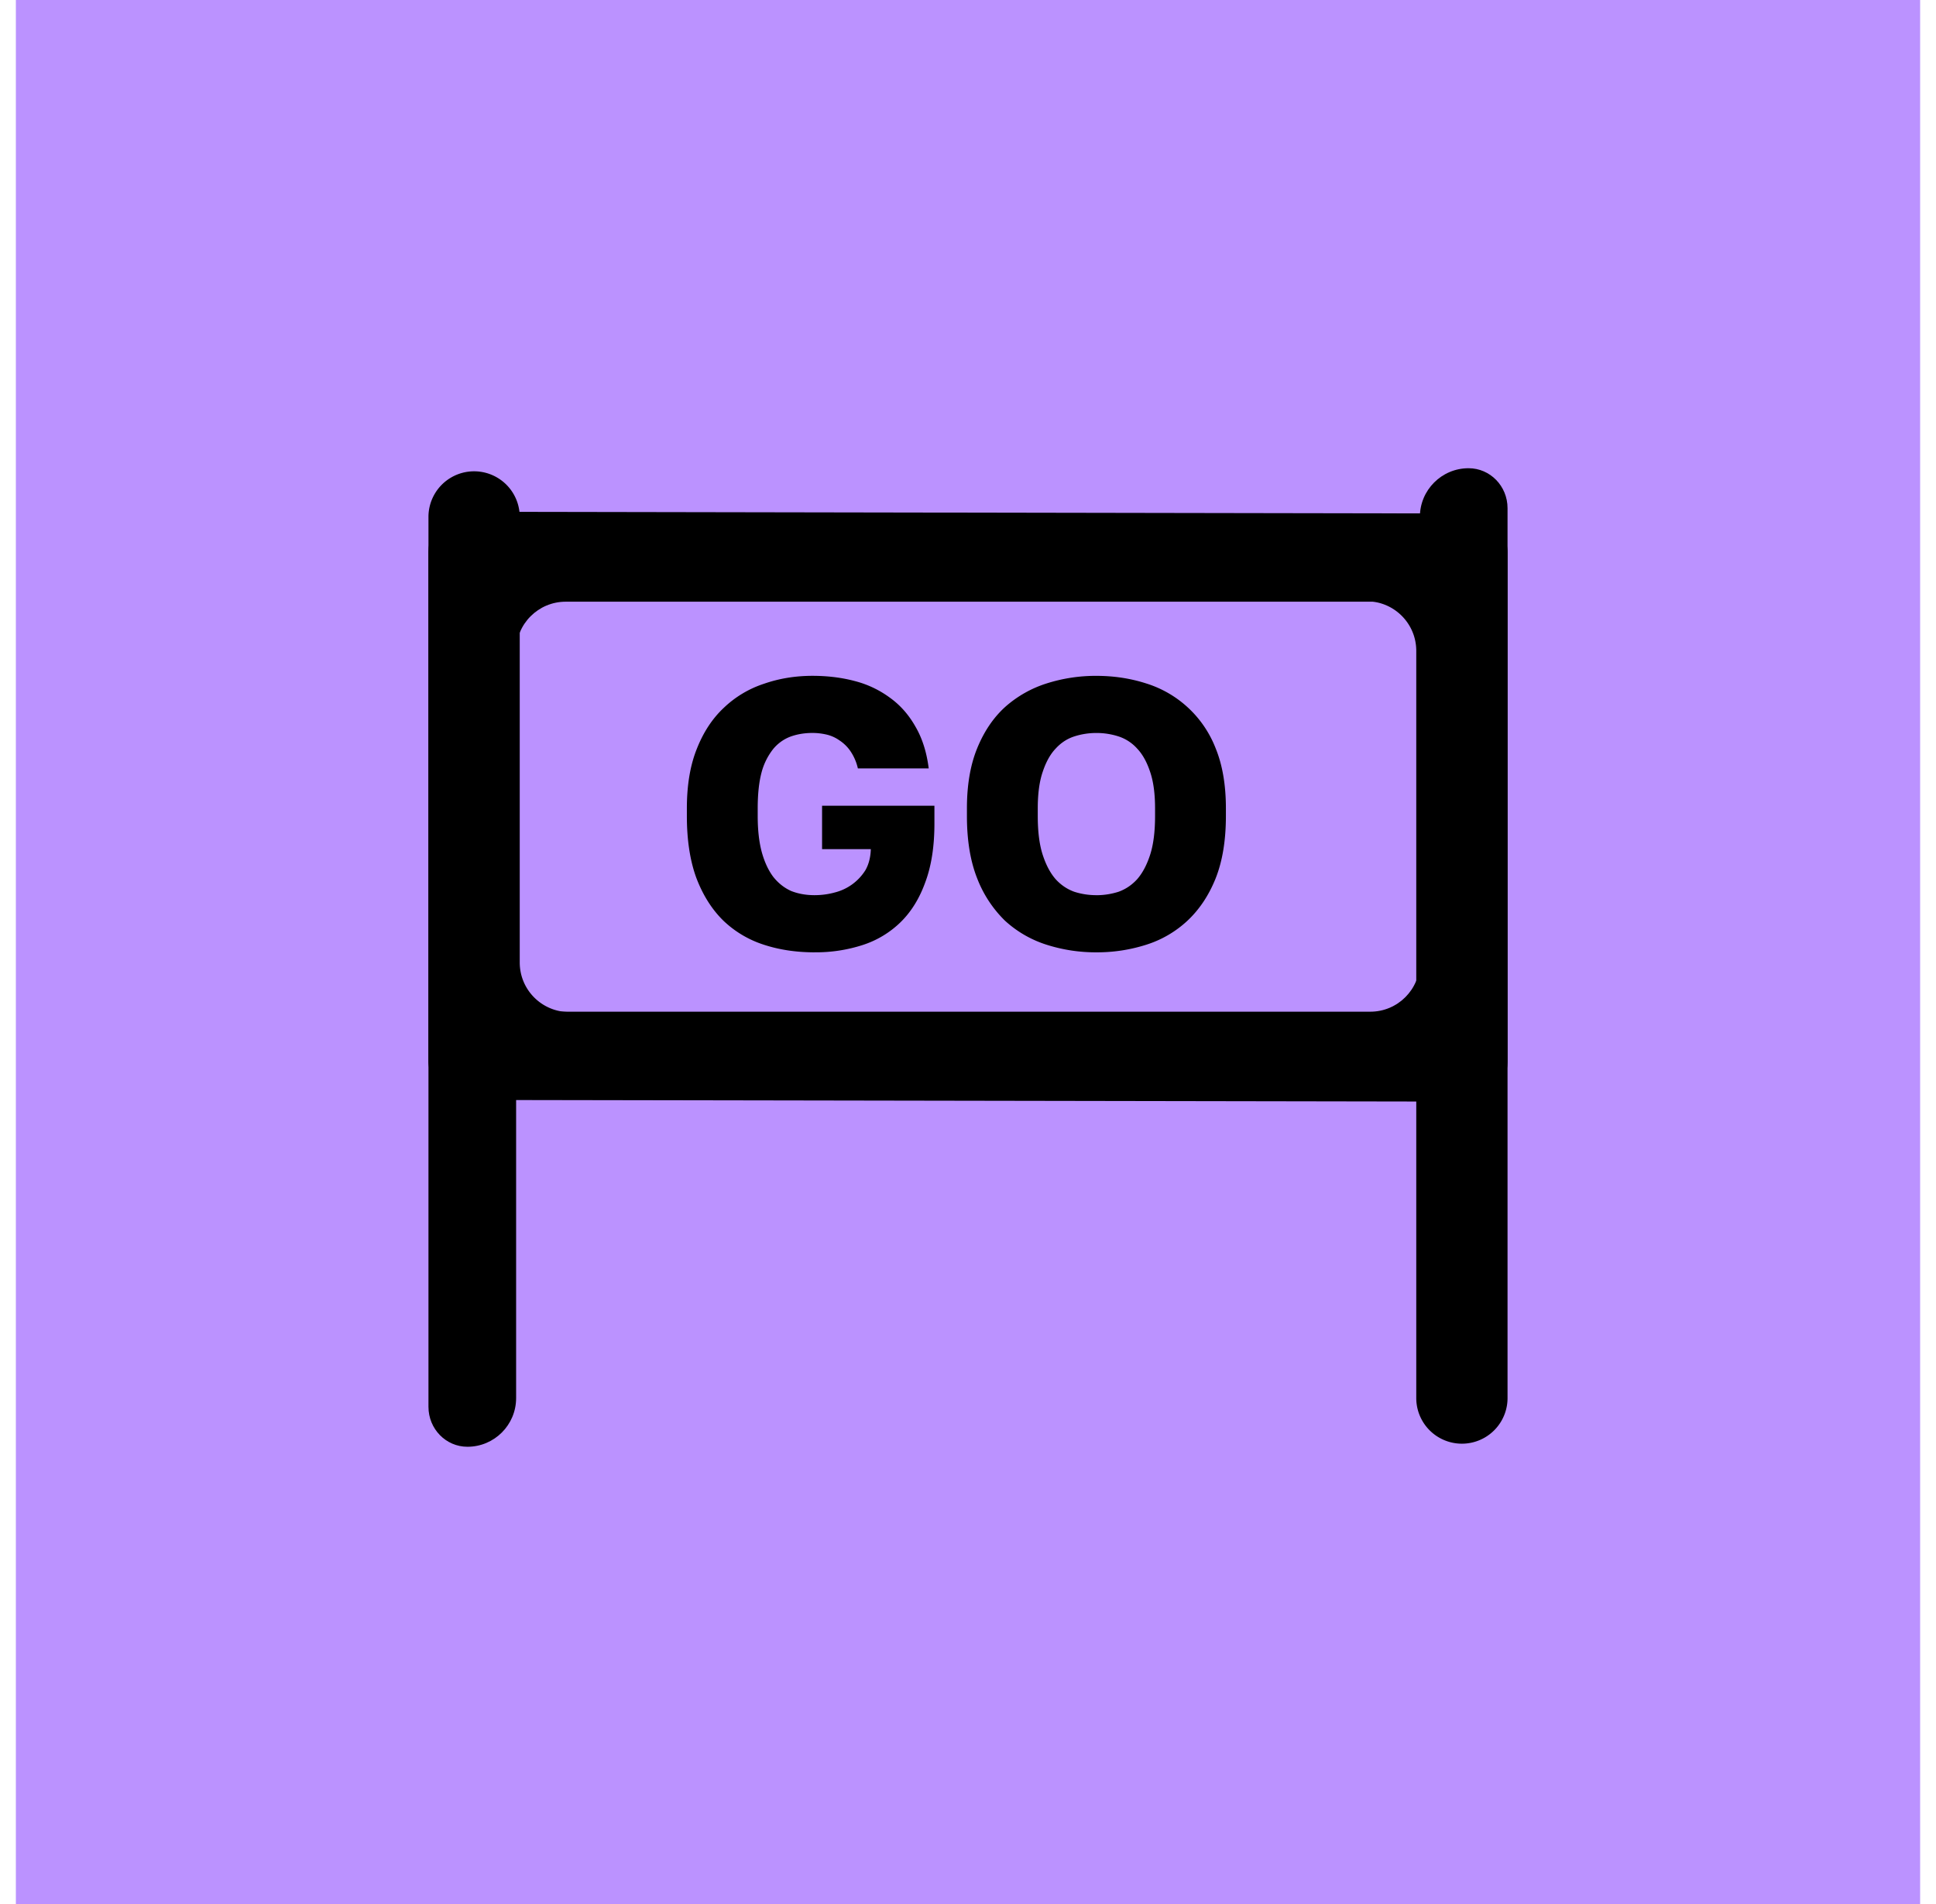 <svg width="61" height="60" fill="none" xmlns="http://www.w3.org/2000/svg"><path fill="#BB92FF" d="M.5 0h60v60H.5z"/><path d="M13.5 17.387c0-.697.549-1.26 1.228-1.26l30.403.053c.783 0 1.478.582 1.478 1.364 0 .783-.635 1.417-1.417 1.417H17.824c-.863 0-1.562.7-1.562 1.562v23.534c0 .847-.687 1.534-1.534 1.534-.68 0-1.228-.563-1.228-1.259V17.387z" fill="#000"/><path d="M46.221 16.187c.708 0 1.279.548 1.279 1.227v26.642a1.438 1.438 0 11-2.876 0V20.51c0-.863-.7-1.562-1.563-1.562H31.68a1.534 1.534 0 01-1.534-1.535c0-.679.57-1.227 1.278-1.227H46.22z" fill="#000"/><path d="M47.5 33.455c0 .696-.549 1.259-1.228 1.259l-30.403-.052c-.783 0-1.478-.582-1.478-1.364 0-.783.634-1.417 1.417-1.417h27.368c.862 0 1.562-.7 1.562-1.562v-14.03c0-.847.687-1.534 1.534-1.534.68 0 1.228.563 1.228 1.259v17.44z" fill="#000"/><path d="M14.779 34.655c-.707 0-1.279-.549-1.279-1.227V16.29a1.438 1.438 0 112.876 0v14.04c0 .863.7 1.562 1.563 1.562H29.32c.847 0 1.534.687 1.534 1.535 0 .678-.57 1.227-1.278 1.227H14.78z" fill="#000"/><path d="M25.662 30.01c-.576 0-1.108-.08-1.596-.24a3.306 3.306 0 01-1.272-.756c-.36-.352-.644-.8-.852-1.345-.2-.544-.3-1.195-.3-1.956v-.24c0-.727.104-1.351.312-1.871.208-.529.492-.96.852-1.297a3.32 3.32 0 011.26-.756c.48-.168.992-.252 1.536-.252.48 0 .928.056 1.344.168a3.21 3.21 0 011.104.529c.32.232.584.532.792.9.216.368.356.808.42 1.32H27.03a1.598 1.598 0 00-.24-.552 1.253 1.253 0 00-.348-.336 1.16 1.16 0 00-.408-.18 1.986 1.986 0 00-.432-.049c-.256 0-.492.04-.708.12a1.3 1.3 0 00-.54.396 2.02 2.02 0 00-.36.733c-.08.303-.12.68-.12 1.128v.24c0 .448.044.832.132 1.152.088.311.208.567.36.768.16.2.348.348.564.444.224.088.468.131.732.131.216 0 .428-.027.636-.084a1.596 1.596 0 00.972-.707c.104-.184.16-.404.168-.66h-1.536V25.39h3.54v.563c0 .72-.096 1.337-.288 1.849-.184.512-.444.931-.78 1.26a3.052 3.052 0 01-1.2.72 4.76 4.76 0 01-1.512.227zm8.884 0a5.09 5.09 0 01-1.572-.24 3.51 3.51 0 01-1.308-.756 3.753 3.753 0 01-.876-1.332c-.216-.544-.324-1.2-.324-1.968v-.24c0-.736.108-1.369.324-1.896.216-.529.508-.96.876-1.296a3.595 3.595 0 011.308-.744 5.09 5.09 0 011.572-.24c.552 0 1.076.08 1.572.24a3.446 3.446 0 012.184 2.04c.216.527.324 1.16.324 1.896v.24c0 .768-.108 1.424-.324 1.968-.216.536-.512.98-.888 1.332a3.4 3.4 0 01-1.296.756 5.09 5.09 0 01-1.572.24zm0-1.8c.24 0 .472-.037.696-.108.224-.08.42-.212.588-.396.168-.192.304-.448.408-.768.104-.32.156-.729.156-1.224v-.24c0-.465-.052-.849-.156-1.152-.104-.313-.24-.556-.408-.732a1.345 1.345 0 00-.588-.384 2.26 2.26 0 00-.696-.108c-.24 0-.472.036-.696.108-.224.072-.42.2-.588.384-.168.175-.304.42-.408.732-.104.303-.156.688-.156 1.152v.24c0 .495.052.904.156 1.224.104.32.24.576.408.768.168.184.364.316.588.396.224.072.456.107.696.107z" fill="#000"/></svg>